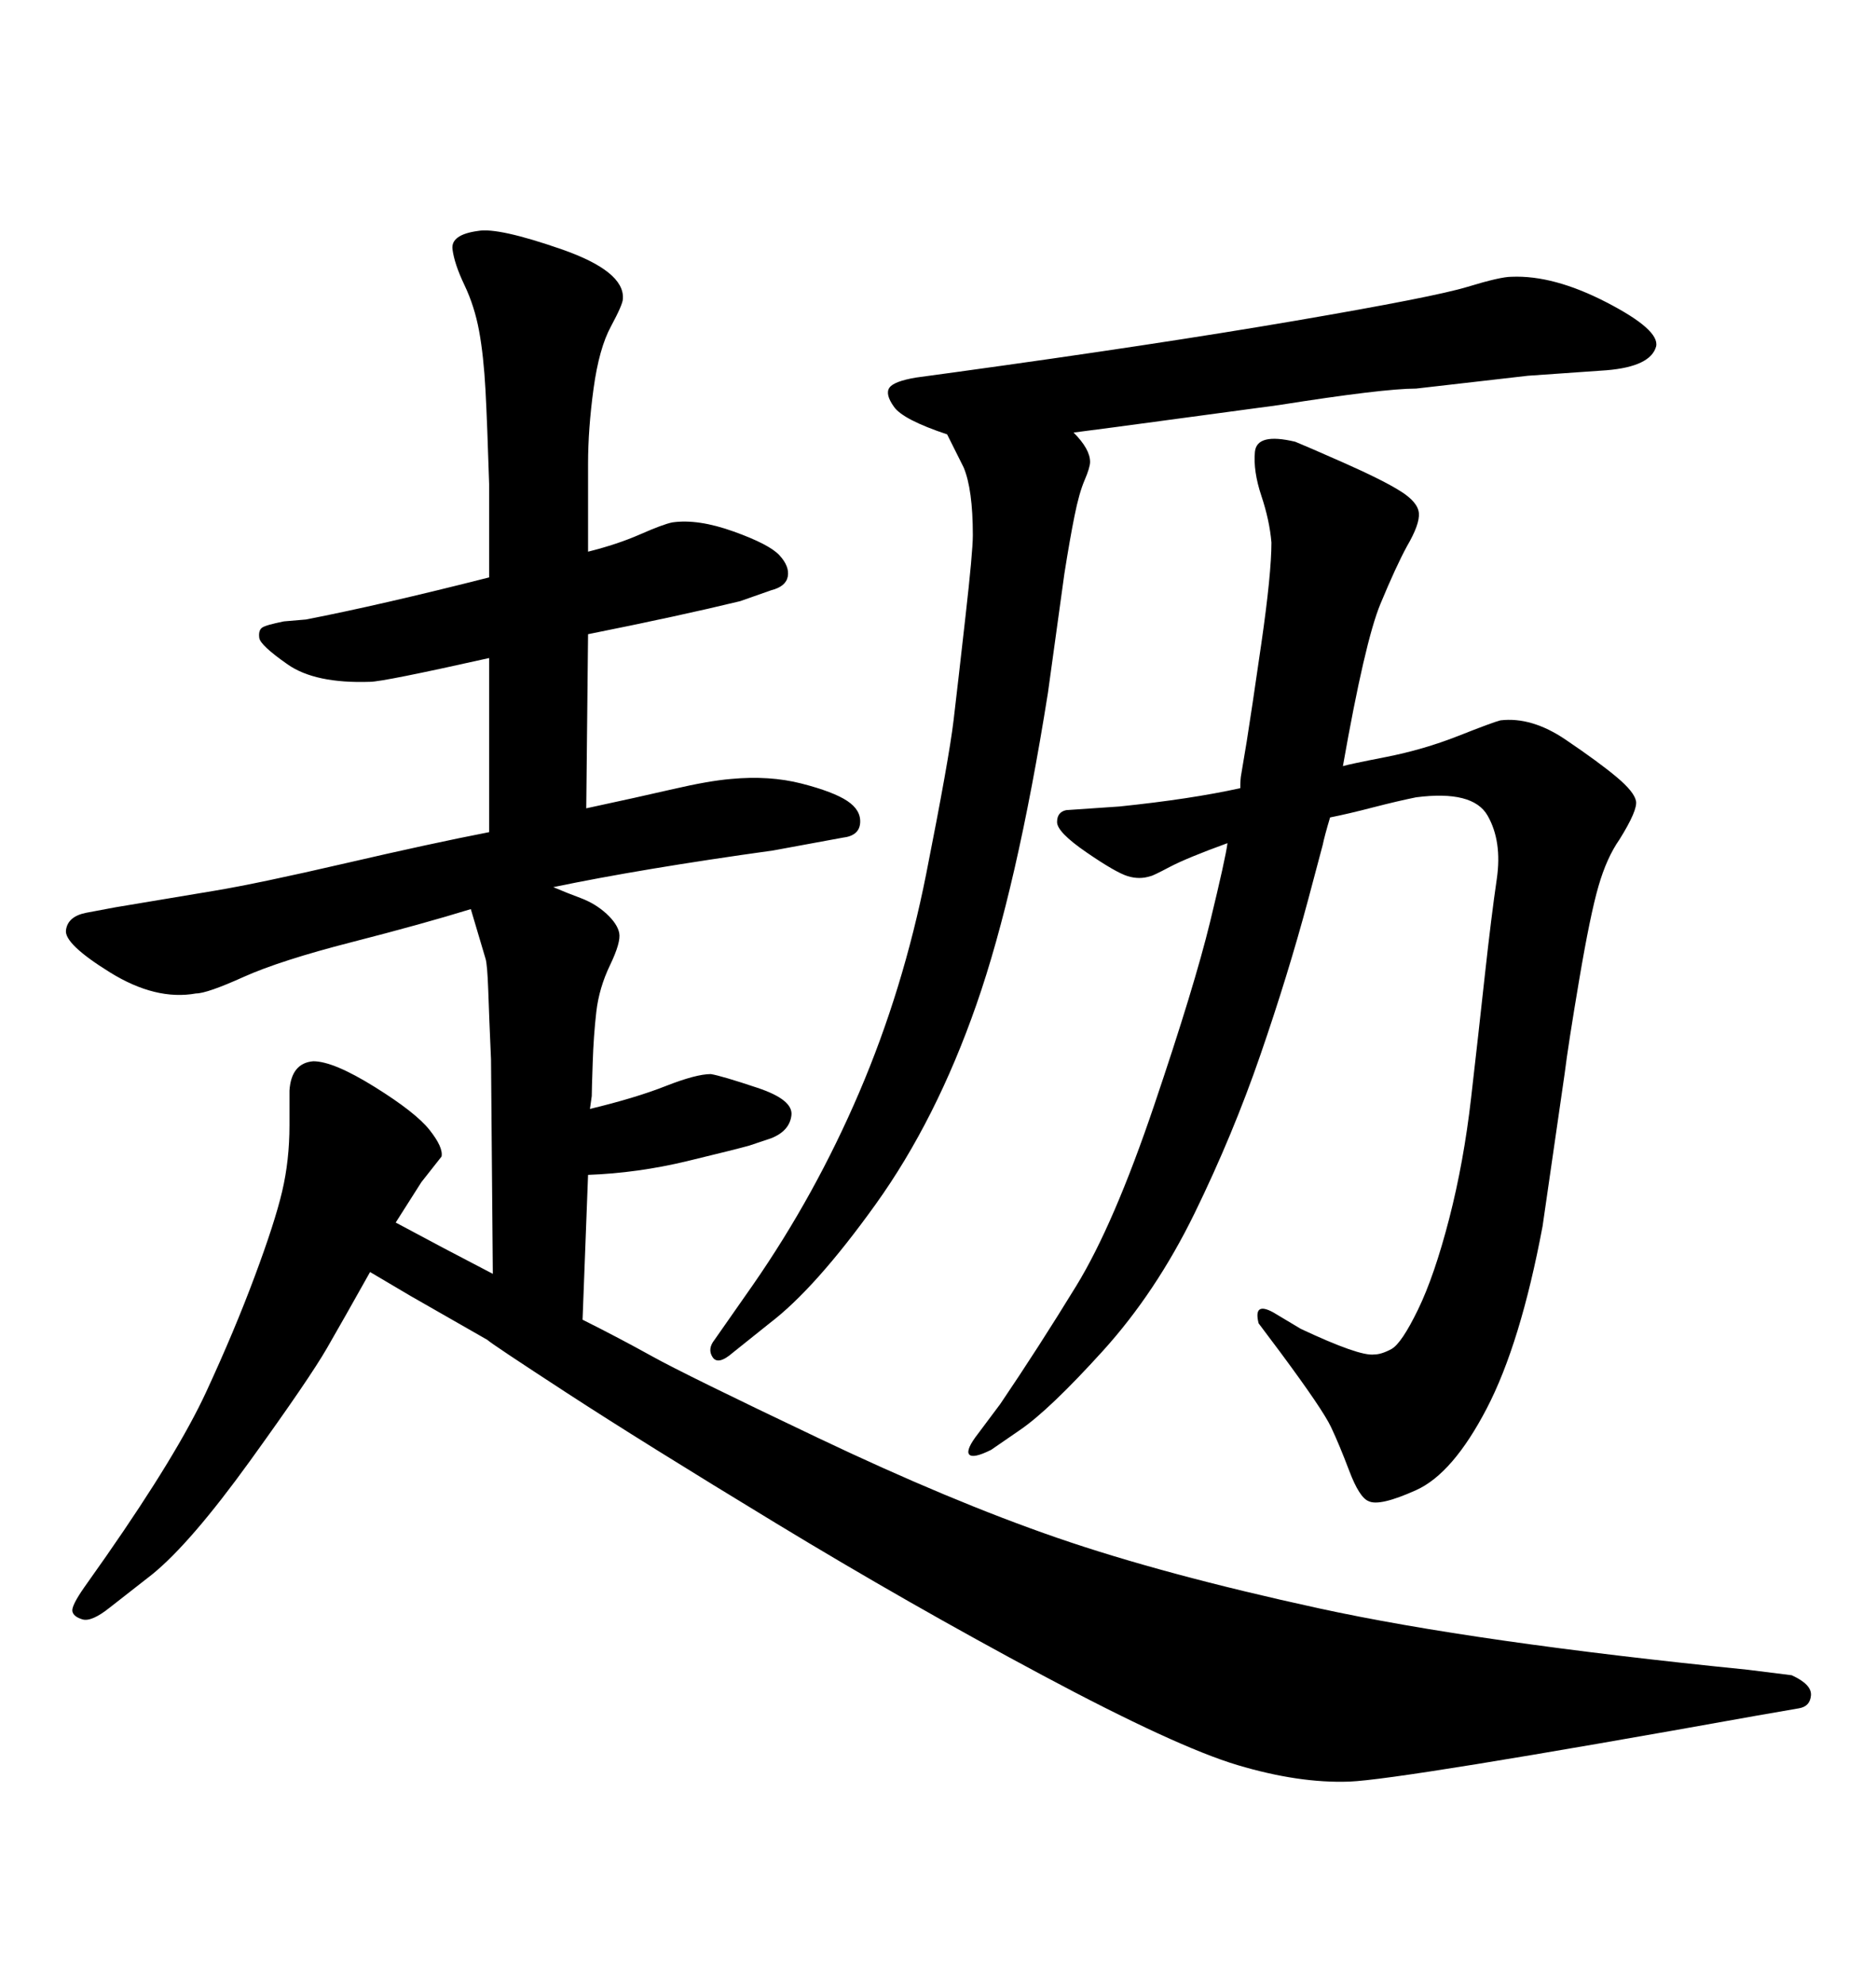 <svg xmlns="http://www.w3.org/2000/svg" xmlns:xlink="http://www.w3.org/1999/xlink" width="300" height="317.285"><path d="M198.34 125.98L198.34 125.98Q198.34 124.51 198.49 123.78Q198.63 123.05 199.37 118.51Q200.10 113.96 201.71 102.83Q203.32 91.70 203.32 86.72L203.32 86.72Q203.03 83.20 201.71 79.25Q200.39 75.29 200.68 72.22Q200.98 69.14 207.13 70.61L207.13 70.61Q208.59 71.19 214.89 73.97Q221.19 76.76 223.97 78.52Q226.76 80.27 226.90 82.03Q227.05 83.79 225 87.30L225 87.30Q223.24 90.53 220.75 96.53Q218.26 102.54 214.75 122.46L214.75 122.46Q215.63 122.17 221.63 121.00Q227.64 119.82 233.20 117.63Q238.77 115.43 239.94 115.14L239.94 115.14Q244.92 114.55 250.34 118.21Q255.76 121.88 258.54 124.22Q261.33 126.56 261.62 128.03Q261.91 129.49 258.98 134.18L258.98 134.18Q256.93 137.11 255.62 141.65Q254.30 146.19 252.54 156.59Q250.78 166.99 250.20 171.68L250.20 171.68L246.68 196.00Q243.16 214.75 237.74 225.15Q232.32 235.55 226.46 238.18Q220.61 240.82 218.85 239.94L218.85 239.94Q217.38 239.36 215.77 235.11Q214.16 230.86 212.84 228.08Q211.52 225.29 204.79 216.21L204.79 216.21L201.27 211.52Q200.39 208.01 203.61 209.77L203.61 209.77L208.01 212.40Q217.38 216.80 219.73 216.50L219.73 216.50Q220.90 216.50 222.51 215.63Q224.12 214.75 226.76 209.33Q229.39 203.91 231.74 194.82Q234.08 185.74 235.25 175.49Q236.43 165.23 237.45 155.86Q238.48 146.48 239.36 140.48Q240.23 134.47 237.89 130.37Q235.55 126.27 226.46 127.44L226.46 127.44Q223.54 128.03 219.58 129.05Q215.63 130.08 212.70 130.66L212.70 130.66Q211.82 133.59 211.52 135.06L211.52 135.06L209.18 143.85Q205.96 155.86 201.56 168.60Q197.17 181.35 191.02 193.95Q184.86 206.54 176.37 215.92Q167.87 225.29 163.18 228.52L163.18 228.52L158.50 231.74Q155.57 233.20 154.98 232.47Q154.39 231.74 156.45 229.10L156.45 229.10L159.96 224.41Q166.11 215.33 172.12 205.52Q178.13 195.70 184.57 176.66Q191.02 157.62 193.51 147.36Q196.00 137.11 196.29 134.77L196.29 134.77Q189.84 137.11 187.06 138.57Q184.28 140.04 183.98 140.04L183.98 140.04Q182.23 140.63 180.32 140.04Q178.42 139.45 173.73 136.23Q169.04 133.01 169.04 131.40Q169.04 129.79 170.51 129.49L170.51 129.49L179.00 128.91Q190.43 127.73 198.34 125.98ZM63.28 195.41L63.28 195.41Q70.90 199.51 78.81 203.61L78.81 203.61L78.52 169.34Q78.22 162.60 78.08 158.35Q77.93 154.10 77.64 153.22L77.64 153.22L75.29 145.31Q67.68 147.66 56.25 150.59Q44.82 153.52 38.96 156.15Q33.11 158.79 31.35 158.79L31.35 158.79Q24.90 159.96 17.58 155.42Q10.25 150.88 10.55 148.68Q10.84 146.48 13.77 145.90L13.77 145.90L18.46 145.02Q27.25 143.55 34.28 142.38Q41.31 141.21 55.22 137.99Q69.14 134.77 78.22 133.01L78.22 133.01L78.22 105.18Q61.23 108.98 59.18 108.98L59.18 108.98Q50.39 109.28 46.00 106.20Q41.60 103.13 41.46 101.95Q41.31 100.78 41.89 100.34Q42.48 99.90 45.41 99.32L45.41 99.32L48.93 99.02Q60.94 96.68 78.22 92.29L78.22 92.29L78.22 77.34Q77.93 67.97 77.64 62.40Q77.34 56.84 76.61 52.88Q75.88 48.93 74.27 45.56Q72.66 42.19 72.36 39.84Q72.07 37.50 76.46 36.91L76.46 36.91Q79.69 36.33 89.79 39.84Q99.90 43.36 99.61 47.75L99.61 47.75Q99.61 48.63 97.71 52.15Q95.80 55.66 94.92 62.11Q94.04 68.55 94.04 74.12L94.04 74.12L94.04 88.18Q98.73 87.01 102.39 85.40Q106.05 83.79 107.52 83.50L107.52 83.50Q111.62 82.91 117.33 84.96Q123.05 87.01 124.66 88.77Q126.27 90.53 125.98 92.14Q125.68 93.75 123.34 94.34L123.34 94.34L118.36 96.09Q108.69 98.44 94.04 101.37L94.04 101.37L93.75 129.20Q101.95 127.44 107.67 126.12Q113.38 124.80 116.89 124.51L116.89 124.51Q123.05 123.93 128.17 125.24Q133.30 126.56 135.50 128.03Q137.70 129.49 137.55 131.54Q137.40 133.59 134.77 133.89L134.77 133.89L123.63 135.94Q102.54 138.87 88.48 141.80L88.48 141.80Q90.53 142.68 92.87 143.55Q95.21 144.43 96.97 146.04Q98.73 147.66 99.02 149.12Q99.32 150.59 97.56 154.25Q95.80 157.91 95.36 161.72Q94.92 165.53 94.78 169.92Q94.63 174.32 94.63 175.20L94.63 175.20L94.34 177.25Q101.66 175.49 106.49 173.58Q111.33 171.68 113.67 171.68L113.67 171.68Q115.43 171.97 121.14 173.88Q126.86 175.78 126.56 178.27Q126.27 180.76 123.34 181.93L123.34 181.93L119.82 183.11Q117.77 183.69 109.86 185.60Q101.95 187.50 94.04 187.79L94.04 187.79L93.16 210.94Q99.02 213.87 104.30 216.80Q109.57 219.73 130.81 229.83Q152.05 239.94 169.04 245.80Q186.04 251.66 210.94 257.08Q235.84 262.50 279.49 266.89L279.49 266.89L286.52 267.77Q289.75 269.24 289.60 271.00Q289.45 272.75 287.70 273.05L287.70 273.05L280.96 274.22Q223.83 284.47 215.77 284.77Q207.71 285.06 197.90 282.13Q188.09 279.20 166.70 267.77Q145.31 256.35 124.07 243.46Q102.83 230.57 90.67 222.66Q78.52 214.75 77.93 214.16L77.93 214.16L65.63 207.13Q60.64 204.20 59.18 203.32L59.18 203.32Q55.08 210.64 52.29 215.48Q49.51 220.31 39.99 233.50Q30.47 246.68 24.32 251.66L24.32 251.66L17.58 256.93Q14.65 259.28 13.18 258.84Q11.72 258.40 11.57 257.52Q11.43 256.64 13.48 253.71L13.48 253.71L16.99 248.73Q28.42 232.32 32.96 222.51Q37.50 212.70 40.72 204.05Q43.95 195.41 45.12 190.43Q46.29 185.45 46.29 179.88Q46.29 174.32 46.29 174.32L46.29 174.32Q46.58 169.92 50.10 169.63L50.10 169.63Q53.32 169.63 59.91 173.73Q66.50 177.83 68.70 180.62Q70.90 183.40 70.61 184.86L70.61 184.86L67.38 188.96L63.28 195.41ZM171.68 69.14L171.68 69.14Q174.32 71.78 174.32 73.83L174.32 73.83Q174.32 74.71 173.44 76.76Q172.56 78.81 171.83 82.47Q171.09 86.13 170.21 91.70L170.21 91.70L167.58 110.74Q162.60 142.09 156.15 160.55Q149.71 179.00 140.04 192.48Q130.37 205.96 123.05 211.52L123.05 211.52L117.19 216.21Q114.84 218.26 113.96 216.94Q113.09 215.63 114.26 214.16L114.26 214.16L120.41 205.37Q130.37 191.02 137.40 174.61Q144.43 158.20 148.10 139.75Q151.76 121.29 152.49 115.14Q153.22 108.98 154.39 98.58Q155.57 88.18 155.57 85.55L155.57 85.55Q155.57 78.22 154.10 74.71L154.10 74.71L151.46 69.43Q144.43 67.09 142.97 65.04Q141.50 62.99 142.24 61.96Q142.97 60.94 146.48 60.35L146.48 60.35L152.93 59.47Q184.86 55.08 207.13 51.27Q229.39 47.46 234.67 45.85Q239.94 44.24 241.70 44.24L241.70 44.24Q248.44 43.95 256.93 48.34Q265.43 52.73 264.84 55.37L264.84 55.37Q263.96 58.59 256.93 59.18L256.93 59.18L244.34 60.06L226.46 62.11Q221.19 62.11 204.49 64.75L204.49 64.75L178.42 68.26L171.68 69.14Z"/></svg>
